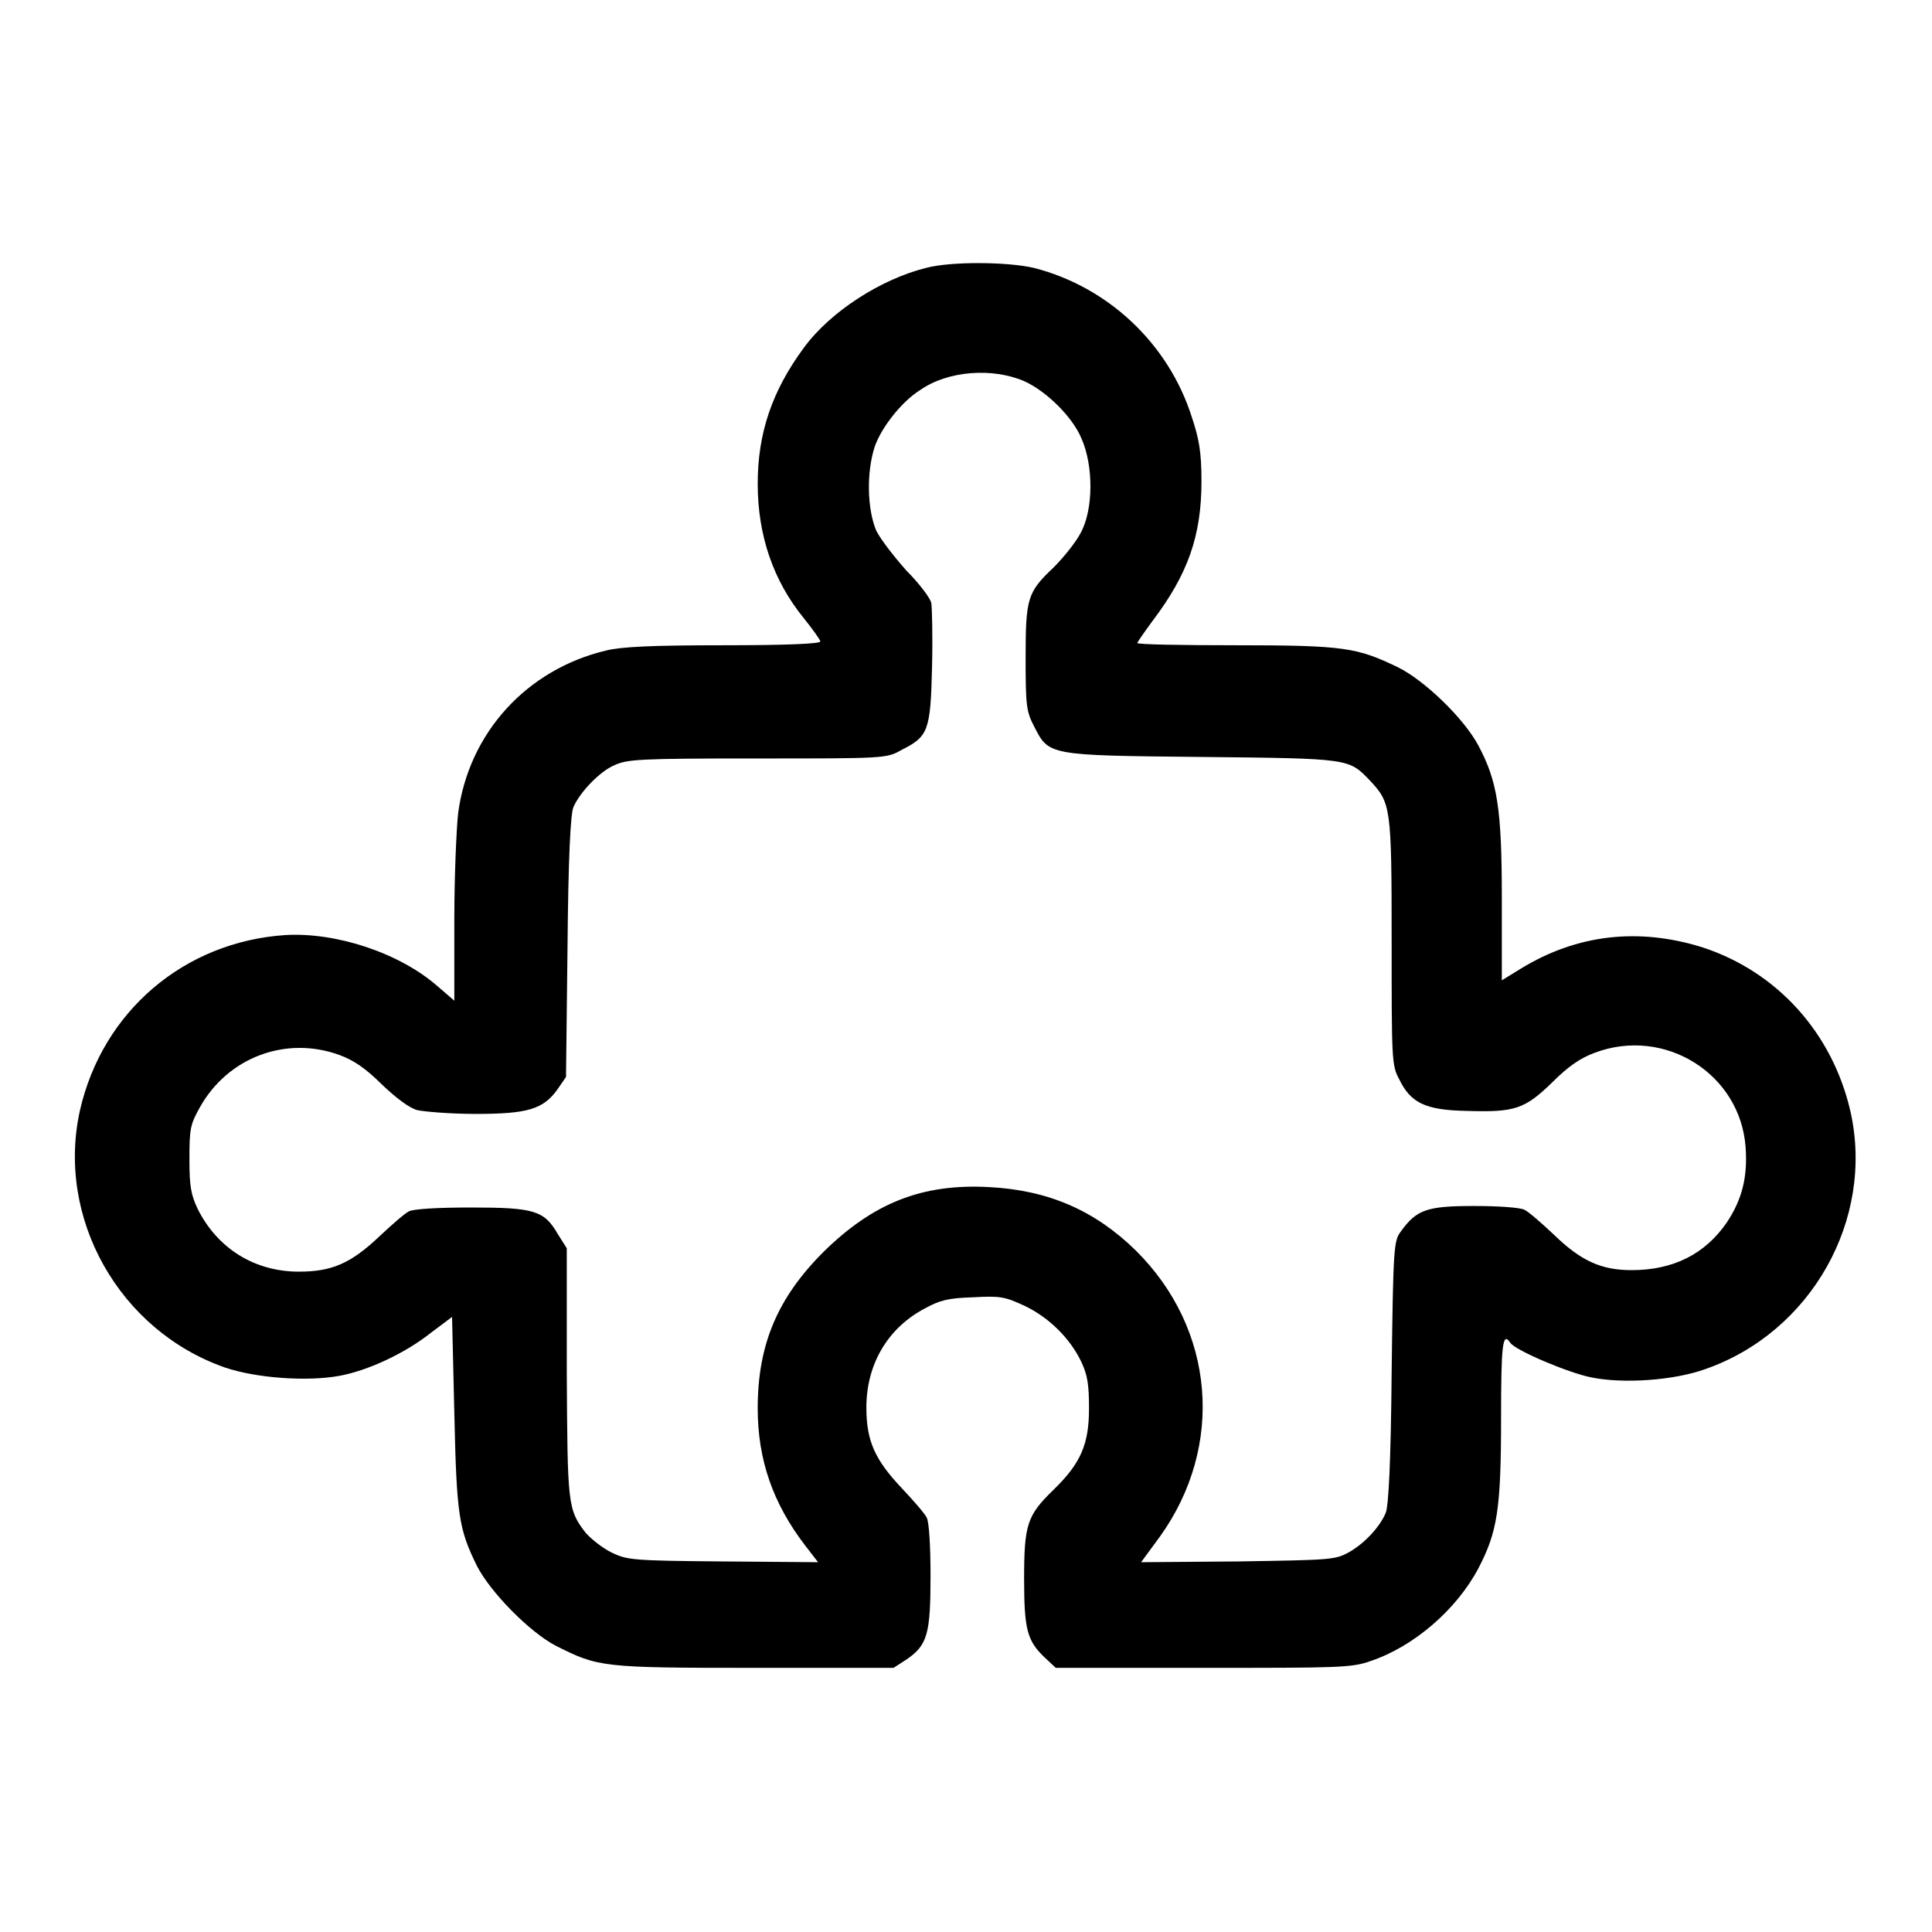 <?xml version="1.0" encoding="utf-8"?>
<!-- Svg Vector Icons : http://www.onlinewebfonts.com/icon -->
<!DOCTYPE svg PUBLIC "-//W3C//DTD SVG 1.1//EN" "http://www.w3.org/Graphics/SVG/1.1/DTD/svg11.dtd">
<svg version="1.1" xmlns="http://www.w3.org/2000/svg" xmlns:xlink="http://www.w3.org/1999/xlink" x="0px" y="0px" viewBox="0 0 256 256" enable-background="new 0 0 256 256" xml:space="preserve">
<g><g><g><path fill="#000000" d="M122.7,35.5c-6,1.5-12.7,5.8-16.2,10.6c-4.2,5.7-6.1,11.3-6.1,18c0,6.9,2.1,12.9,6.1,17.8c1.2,1.5,2.2,2.9,2.2,3.1c0,0.3-4.5,0.5-12.8,0.5c-9.6,0-13.6,0.2-15.6,0.7c-10.5,2.5-18.2,10.9-19.6,21.6c-0.2,1.8-0.5,8.1-0.5,14v10.8l-2.2-1.9c-5-4.4-13.4-7.2-20.2-6.8c-13.4,0.9-24.2,10.1-27.2,23.2c-3.2,14.3,5.2,29.2,19.2,34.1c4.1,1.4,10.9,1.9,15.2,1.1c3.8-0.7,8.7-3,12.1-5.7l2.8-2.1l0.3,12.7c0.3,13.7,0.6,15.4,3,20.3c1.8,3.5,7,8.8,10.5,10.6c5.6,2.8,6,2.9,26.2,2.9h18.5l1.7-1.1c2.8-1.9,3.2-3.4,3.2-11.1c0-4.1-0.2-7.1-0.5-7.7c-0.3-0.6-1.8-2.3-3.3-3.9c-3.6-3.8-4.7-6.3-4.7-10.7c0-5.7,2.8-10.5,7.7-13.1c2-1.1,3.1-1.4,6.4-1.5c3.6-0.2,4.2-0.1,6.8,1.1c3.2,1.5,6.1,4.3,7.6,7.5c0.8,1.7,1,3,1,6.1c0,4.8-1.1,7.3-4.7,10.8c-3.5,3.4-3.9,4.6-3.9,11.8c0,6.7,0.4,8.2,2.7,10.4l1.5,1.4h19.5c17.9,0,19.7,0,22.2-0.9c5.7-1.9,11.4-6.8,14.3-12.3c2.5-4.8,3-7.8,3-19.9c0-9.7,0.2-11.5,1.2-10c0.6,1,7.7,4,10.7,4.6c4.3,0.9,11.1,0.4,15.2-1.1c14-4.9,22.4-19.8,19.2-34.1c-2.4-10.5-9.8-18.6-19.7-21.8c-8.4-2.6-16.5-1.7-23.9,2.8l-2.6,1.6V119c0-11.9-0.6-15.5-3.1-20.2c-1.9-3.6-7.2-8.7-10.7-10.4c-5.4-2.6-7.1-2.9-21.5-2.9c-7.2,0-13-0.1-13-0.3c0-0.1,0.9-1.4,2-2.9c4.7-6.2,6.5-11.3,6.5-18.5c0-3.9-0.3-5.6-1.3-8.6c-3.1-9.7-11.1-17.2-20.9-19.7C133.6,34.7,126.1,34.6,122.7,35.5z M135.7,50.5c2.9,1.3,6.4,4.7,7.6,7.6c1.6,3.6,1.6,9.4-0.1,12.5c-0.6,1.2-2.3,3.3-3.6,4.6c-3.5,3.3-3.7,4.1-3.7,12.1c0,6.1,0.1,7,1.1,8.9c2,3.9,1.7,3.9,22.2,4.1c19.7,0.2,19.5,0.2,22.3,3.1c2.8,3,2.9,3.4,2.9,21.3c0,15.6,0,16.5,1,18.3c1.5,3.1,3.4,4.1,8.9,4.2c6.4,0.2,7.7-0.2,11.4-3.8c2.1-2.1,3.7-3.2,5.6-3.9c9.3-3.5,19.3,2.8,20,12.5c0.3,4-0.5,7-2.5,10c-2.9,4.2-7.1,6.3-12.6,6.3c-4,0-6.7-1.2-10.3-4.7c-1.6-1.5-3.3-3-3.9-3.3c-0.6-0.3-3.4-0.5-6.7-0.5c-6.3,0-7.6,0.5-9.7,3.4c-0.9,1.2-1,2-1.2,18.7c-0.1,11.5-0.4,17.8-0.8,18.6c-0.8,1.9-2.9,4.1-4.9,5.2c-1.8,1-2.5,1-14.7,1.2l-12.8,0.1l2.5-3.4c8.6-12,7.3-27.5-3.2-37.9c-5.4-5.3-11.6-8-19.4-8.4c-8.9-0.5-15.4,2.1-22,8.6c-6.1,6.1-8.7,12.3-8.7,20.7c0,6.8,2,12.6,6.3,18.2l1.7,2.2l-12.6-0.1c-12.2-0.1-12.7-0.2-14.8-1.2c-1.2-0.6-2.7-1.8-3.4-2.6c-2.4-3.1-2.4-3.8-2.5-21.4v-16.3l-1.2-1.9c-1.8-3.1-3.1-3.5-11.5-3.5c-4.5,0-7.6,0.2-8.2,0.5c-0.6,0.3-2.3,1.8-3.9,3.3c-3.8,3.6-6.3,4.7-10.7,4.7c-5.9,0-10.8-3.1-13.4-8.3c-0.9-1.9-1.1-3-1.1-6.6c0-4,0.1-4.6,1.4-6.9c3.7-6.6,11.4-9.5,18.5-6.9c1.9,0.7,3.5,1.8,5.6,3.9c1.9,1.8,3.6,3.1,4.7,3.4c0.9,0.2,4.4,0.5,7.7,0.5c6.9,0,9-0.6,10.9-3.3l1.1-1.6l0.2-17.3c0.1-11.8,0.4-17.7,0.8-18.5c0.9-2,3.5-4.7,5.4-5.5c1.7-0.8,3.4-0.9,18.9-0.9c16.8,0,17.2,0,19.1-1.1c3.6-1.8,3.9-2.5,4.1-11c0.1-4.1,0-7.9-0.1-8.5c-0.1-0.6-1.6-2.6-3.3-4.3c-1.6-1.8-3.4-4.1-4-5.3c-1.2-2.9-1.3-7.7-0.2-11.1c0.9-2.6,3.6-6,6-7.5C125.6,49.1,131.5,48.7,135.7,50.5z"/></g></g></g>
</svg>